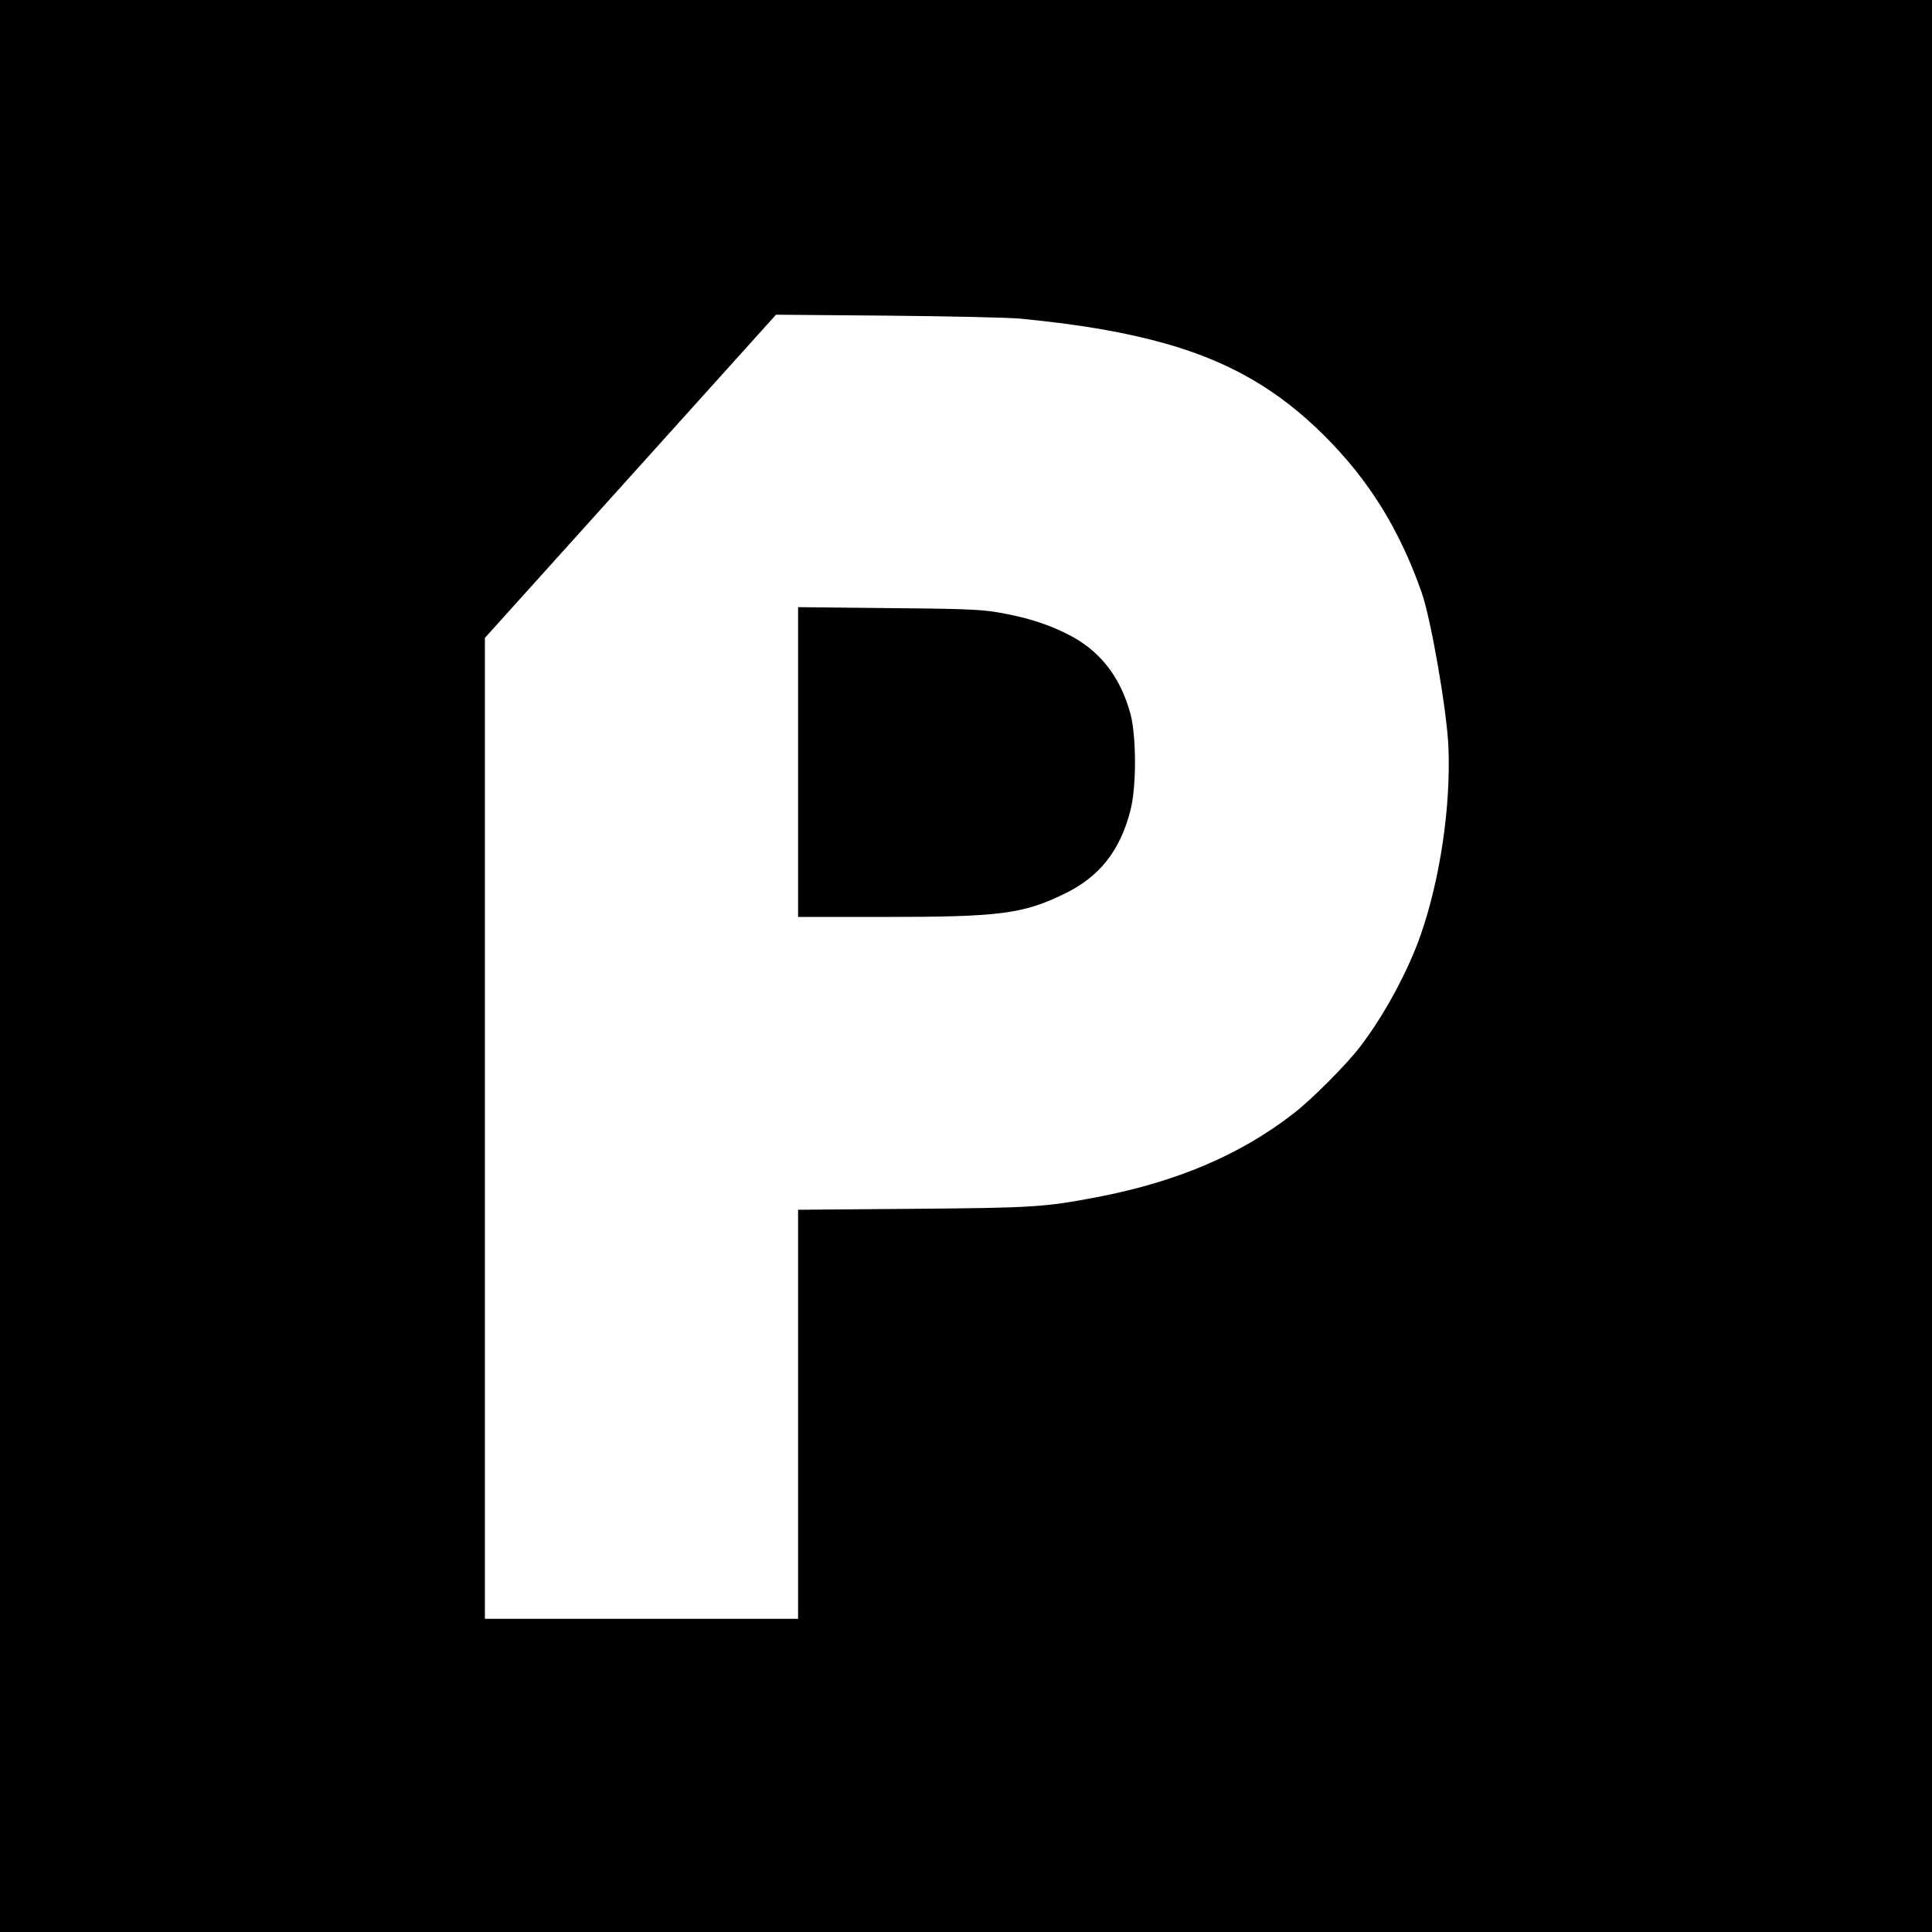 <?xml version="1.0" standalone="no"?>
<!DOCTYPE svg PUBLIC "-//W3C//DTD SVG 20010904//EN"
 "http://www.w3.org/TR/2001/REC-SVG-20010904/DTD/svg10.dtd">
<svg version="1.0" xmlns="http://www.w3.org/2000/svg"
 width="1024pt" height="1024pt" viewBox="0 0 1024 1024"
 preserveAspectRatio="xMidYMid meet">
<g transform="translate(0,1024) scale(0.1,-0.1)"
fill="#000000" stroke="none">
<path d="M0 5120 l0 -5120 5120 0 5120 0 0 5120 0 5120 -5120 0 -5120 0 0
-5120z m5410 3431 c325 -32 560 -73 778 -135 336 -97 588 -244 827 -481 239
-237 402 -499 520 -835 50 -143 134 -628 142 -820 13 -314 -44 -699 -147 -995
-66 -190 -194 -427 -319 -590 -71 -94 -257 -281 -354 -356 -283 -220 -620
-363 -1042 -444 -278 -53 -339 -57 -982 -62 l-603 -5 0 -1084 0 -1084 -830 0
-830 0 0 2599 0 2600 772 857 771 856 591 -5 c325 -3 643 -10 706 -16z"/>
<path d="M4230 6201 l0 -821 463 0 c606 0 729 16 947 122 188 90 298 231 352
445 32 126 31 390 0 508 -55 203 -167 343 -342 428 -109 54 -225 89 -372 113
-83 14 -194 18 -575 21 l-473 5 0 -821z"/>
</g>
</svg>
